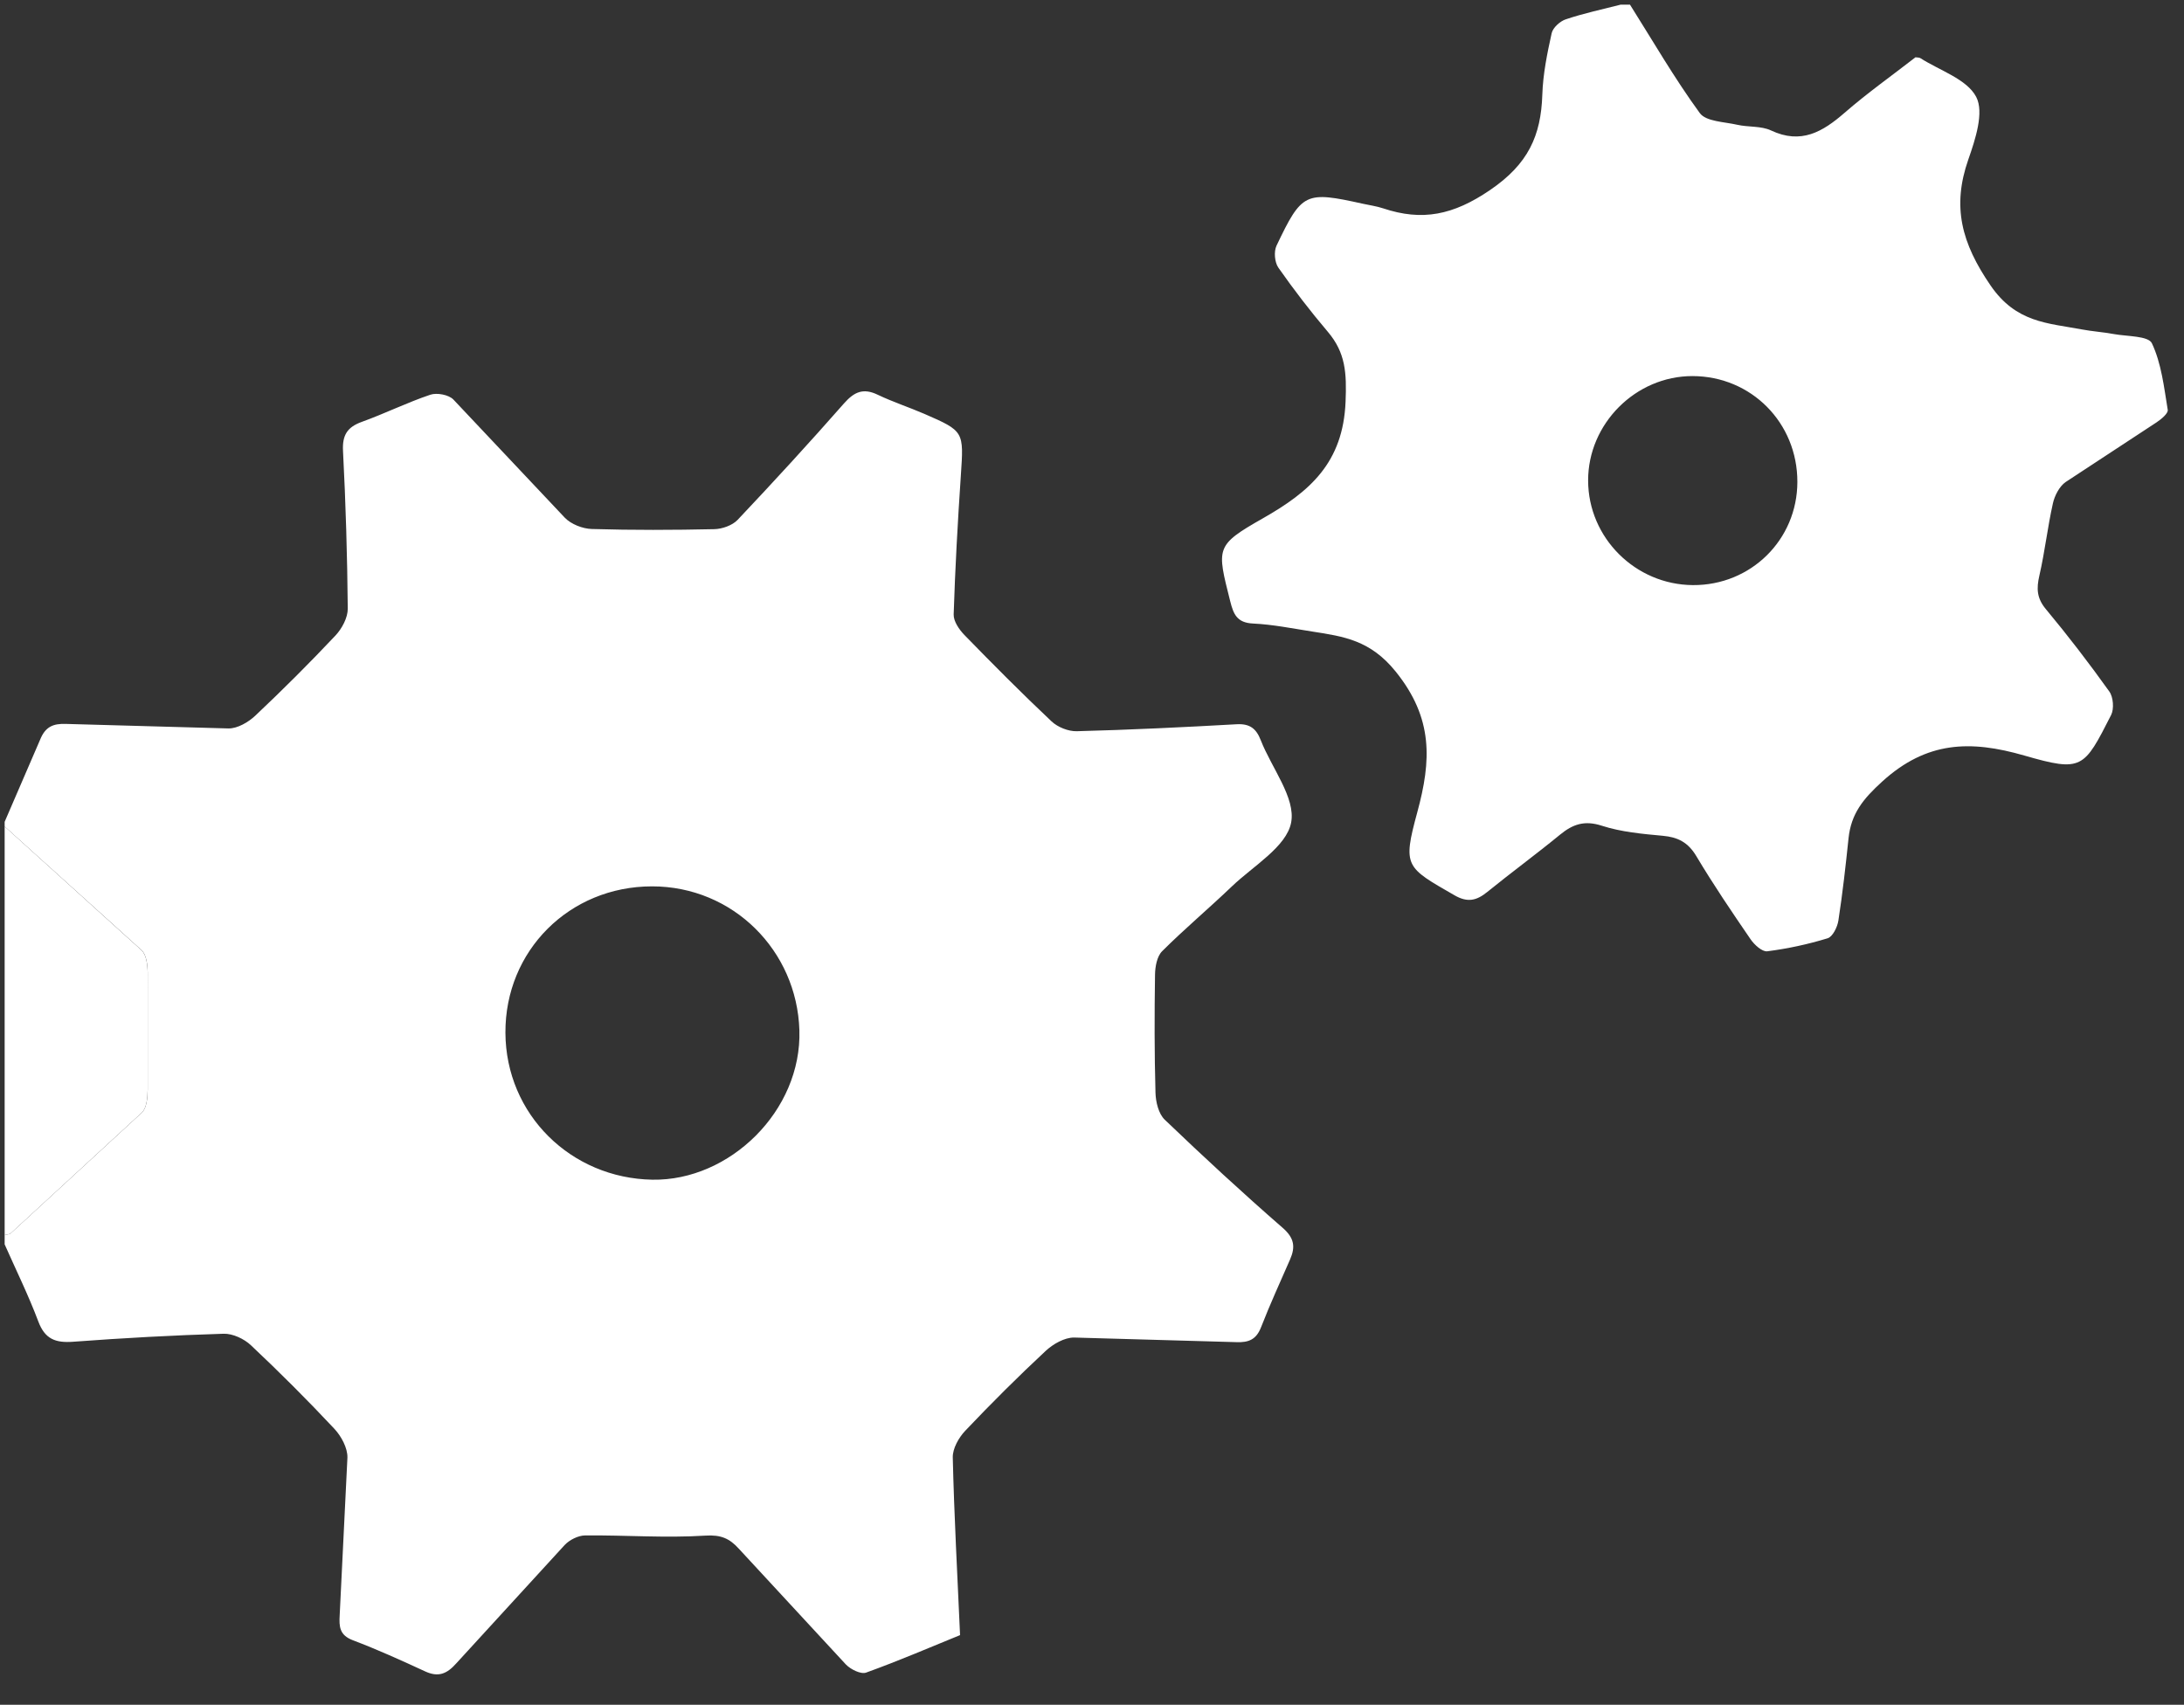 <svg xmlns="http://www.w3.org/2000/svg" width="470.303" height="367.162" fill-rule="evenodd" fill="#fff"><rect width="100%" height="100%" fill="#333333" stroke="none"/><path d="M1 177l7.623-17.655c1.113-2.793 2.774-3.553 5.657-3.43l34.943.973c1.932.013 4.255-1.34 5.75-2.748 5.92-5.583 11.688-11.338 17.264-17.262 1.4-1.488 2.667-3.85 2.65-5.798-.1-11.317-.438-22.638-1.022-33.94-.177-3.432.908-5.147 4.063-6.286 4.97-1.793 9.737-4.16 14.738-5.84 1.42-.477 3.965 0 4.966 1.035l24 25.458c1.357 1.403 3.818 2.367 5.803 2.426 8.786.263 17.586.23 26.375.036 1.715-.038 3.886-.805 5.026-2 7.78-8.23 15.437-16.582 22.915-25.087 2.2-2.492 4.138-3.36 7.238-1.874 3.274 1.568 6.76 2.7 10.093 4.143 8.557 3.724 8.463 3.783 7.824 13.278-.67 9.96-1.226 19.93-1.545 29.906-.047 1.472 1.195 3.275 2.334 4.445 6.138 6.305 12.342 12.554 18.745 18.586 1.33 1.252 3.615 2.167 5.43 2.12 11.476-.3 22.95-.854 34.412-1.5 2.82-.16 4.22.9 5.196 3.405 2.336 6 7.57 12.462 6.555 17.765-.998 5.22-8.158 9.34-12.78 13.77-4.93 4.724-10.175 9.124-15 13.94-1.108 1.104-1.507 3.326-1.532 5.043-.126 8.475-.137 16.956.1 25.427.056 2 .66 4.547 2 5.823 8.3 7.956 16.744 15.753 25.407 23.3 2.5 2.178 2.748 4.106 1.578 6.784-2.12 4.853-4.33 9.673-6.25 14.605-1.027 2.64-2.644 3.324-5.33 3.214l-34.943-.992c-2.05-.012-4.5 1.388-6.098 2.868-5.954 5.548-11.73 11.3-17.33 17.207-1.403 1.48-2.732 3.835-2.687 5.755.294 12.47.977 24.927 1.57 38.26-6.5 2.65-13.298 5.575-20.24 8.076-1.123.403-3.34-.7-4.35-1.758l-23.07-24.95c-1.978-2.17-3.805-3.006-7.156-2.8-8.6.553-17.273-.12-25.915-.04-1.5.015-3.367.952-4.417 2.07L98.298 358.2c-2.07 2.34-3.914 3.1-6.804 1.75-5.105-2.362-10.242-4.688-15.498-6.68-2.872-1.088-3-2.896-2.846-5.44l1.665-33.902c.052-2.075-1.333-4.623-2.832-6.223-5.787-6.18-11.784-12.172-17.95-17.974-1.474-1.386-3.92-2.536-5.88-2.477-10.808.324-21.613.92-32.397 1.723-3.777.28-6.076-.546-7.5-4.36C6.128 278.96 3.444 273.524 1 268v-2c.457-.133 1.038-.13 1.354-.418l28.2-25.957c1.047-.992 1.228-3.24 1.252-4.912l.002-25.2c-.025-1.66-.267-3.9-1.324-4.87L1 178v-1zm139.398 13.9c-17.782.008-31.642 13.85-31.56 31.522.08 17.6 14.1 31.35 31.65 31.653 16.636.286 32.2-14.855 31.652-32.2-.53-17.122-14.27-30.983-31.742-30.975zM351 1c4.94 7.835 9.587 15.886 15.034 23.353 1.336 1.832 5.26 1.88 8.048 2.516 2.408.548 5.147.22 7.293 1.228 6.483 3.046 11.112.306 15.853-3.818 4.882-4.247 10.186-8 15.25-11.94.425.068.803.025 1.052.184 4.187 2.68 10.022 4.515 12.026 8.35 1.738 3.325-.187 9.16-1.694 13.466-3.562 10.174-1.468 18.035 4.798 27.164 5.5 8.012 12.277 8.064 19.596 9.44 2.272.428 4.598.576 6.872.996 2.88.532 7.495.377 8.256 1.987 2.062 4.36 2.612 9.475 3.417 14.347.125.76-1.413 2.03-2.423 2.7l-19.557 12.84c-1.355.94-2.374 2.928-2.75 4.6-1.154 5.14-1.73 10.412-2.912 15.544-.636 2.76-.582 4.844 1.37 7.2 4.782 5.745 9.344 11.688 13.688 17.77.865 1.2 1.06 3.752.385 5.08-5.867 11.515-6.2 12.32-18.7 8.712-11.607-3.35-21.02-3.093-30.583 5.6-4.156 3.774-6.7 6.953-7.256 12.216-.615 5.927-1.28 11.854-2.188 17.74-.216 1.4-1.23 3.472-2.316 3.805-4.23 1.298-8.6 2.24-13 2.803-1.088.14-2.775-1.4-3.584-2.58-4.035-5.884-8.042-11.802-11.696-17.924-1.753-2.938-3.937-4.073-7.208-4.372-4.424-.404-8.964-.815-13.148-2.17-3.718-1.204-6.23-.33-8.986 1.93-5.138 4.216-10.506 8.15-15.668 12.337-2.298 1.863-4.222 2.35-7.053.72-10.527-6.066-11.216-6.127-8.015-17.902 3.017-11.1 3.48-20.2-4.668-30.3-5.422-6.713-11.125-7.55-17.93-8.6-4.247-.66-8.494-1.527-12.77-1.73-3.44-.164-4.208-1.956-4.926-4.818-2.887-11.52-3.26-11.982 7.062-17.853 10.08-5.733 17.254-11.94 17.785-25.117.25-6.164.01-10.53-3.823-15.045-3.76-4.43-7.317-9.055-10.65-13.814-.803-1.147-1-3.465-.398-4.73 5.47-11.495 6.205-11.78 18.615-9.03 1.45.322 2.94.52 4.34.986 8.42 2.812 15.1 1.47 23.035-3.945 8.196-5.586 10.964-11.662 11.248-20.545.142-4.434 1.048-8.878 2.013-13.23.266-1.2 1.814-2.596 3.068-3C341.06 2.856 345.058 2.012 349 1h2zm36.046 102.792c.02-12.735-9.928-22.776-22.58-22.794-12.246-.018-22.515 10.272-22.48 22.525.036 12.302 10.167 22.4 22.547 22.493 12.5.084 22.494-9.77 22.512-22.224z"/><path d="M1 178l29.476 26.654c1.057.98 1.3 3.2 1.324 4.87l-.002 25.19c-.024 1.673-.206 3.92-1.252 4.912l-28.19 25.957c-.317.288-.898.285-1.355.418v-88z"/></svg>
